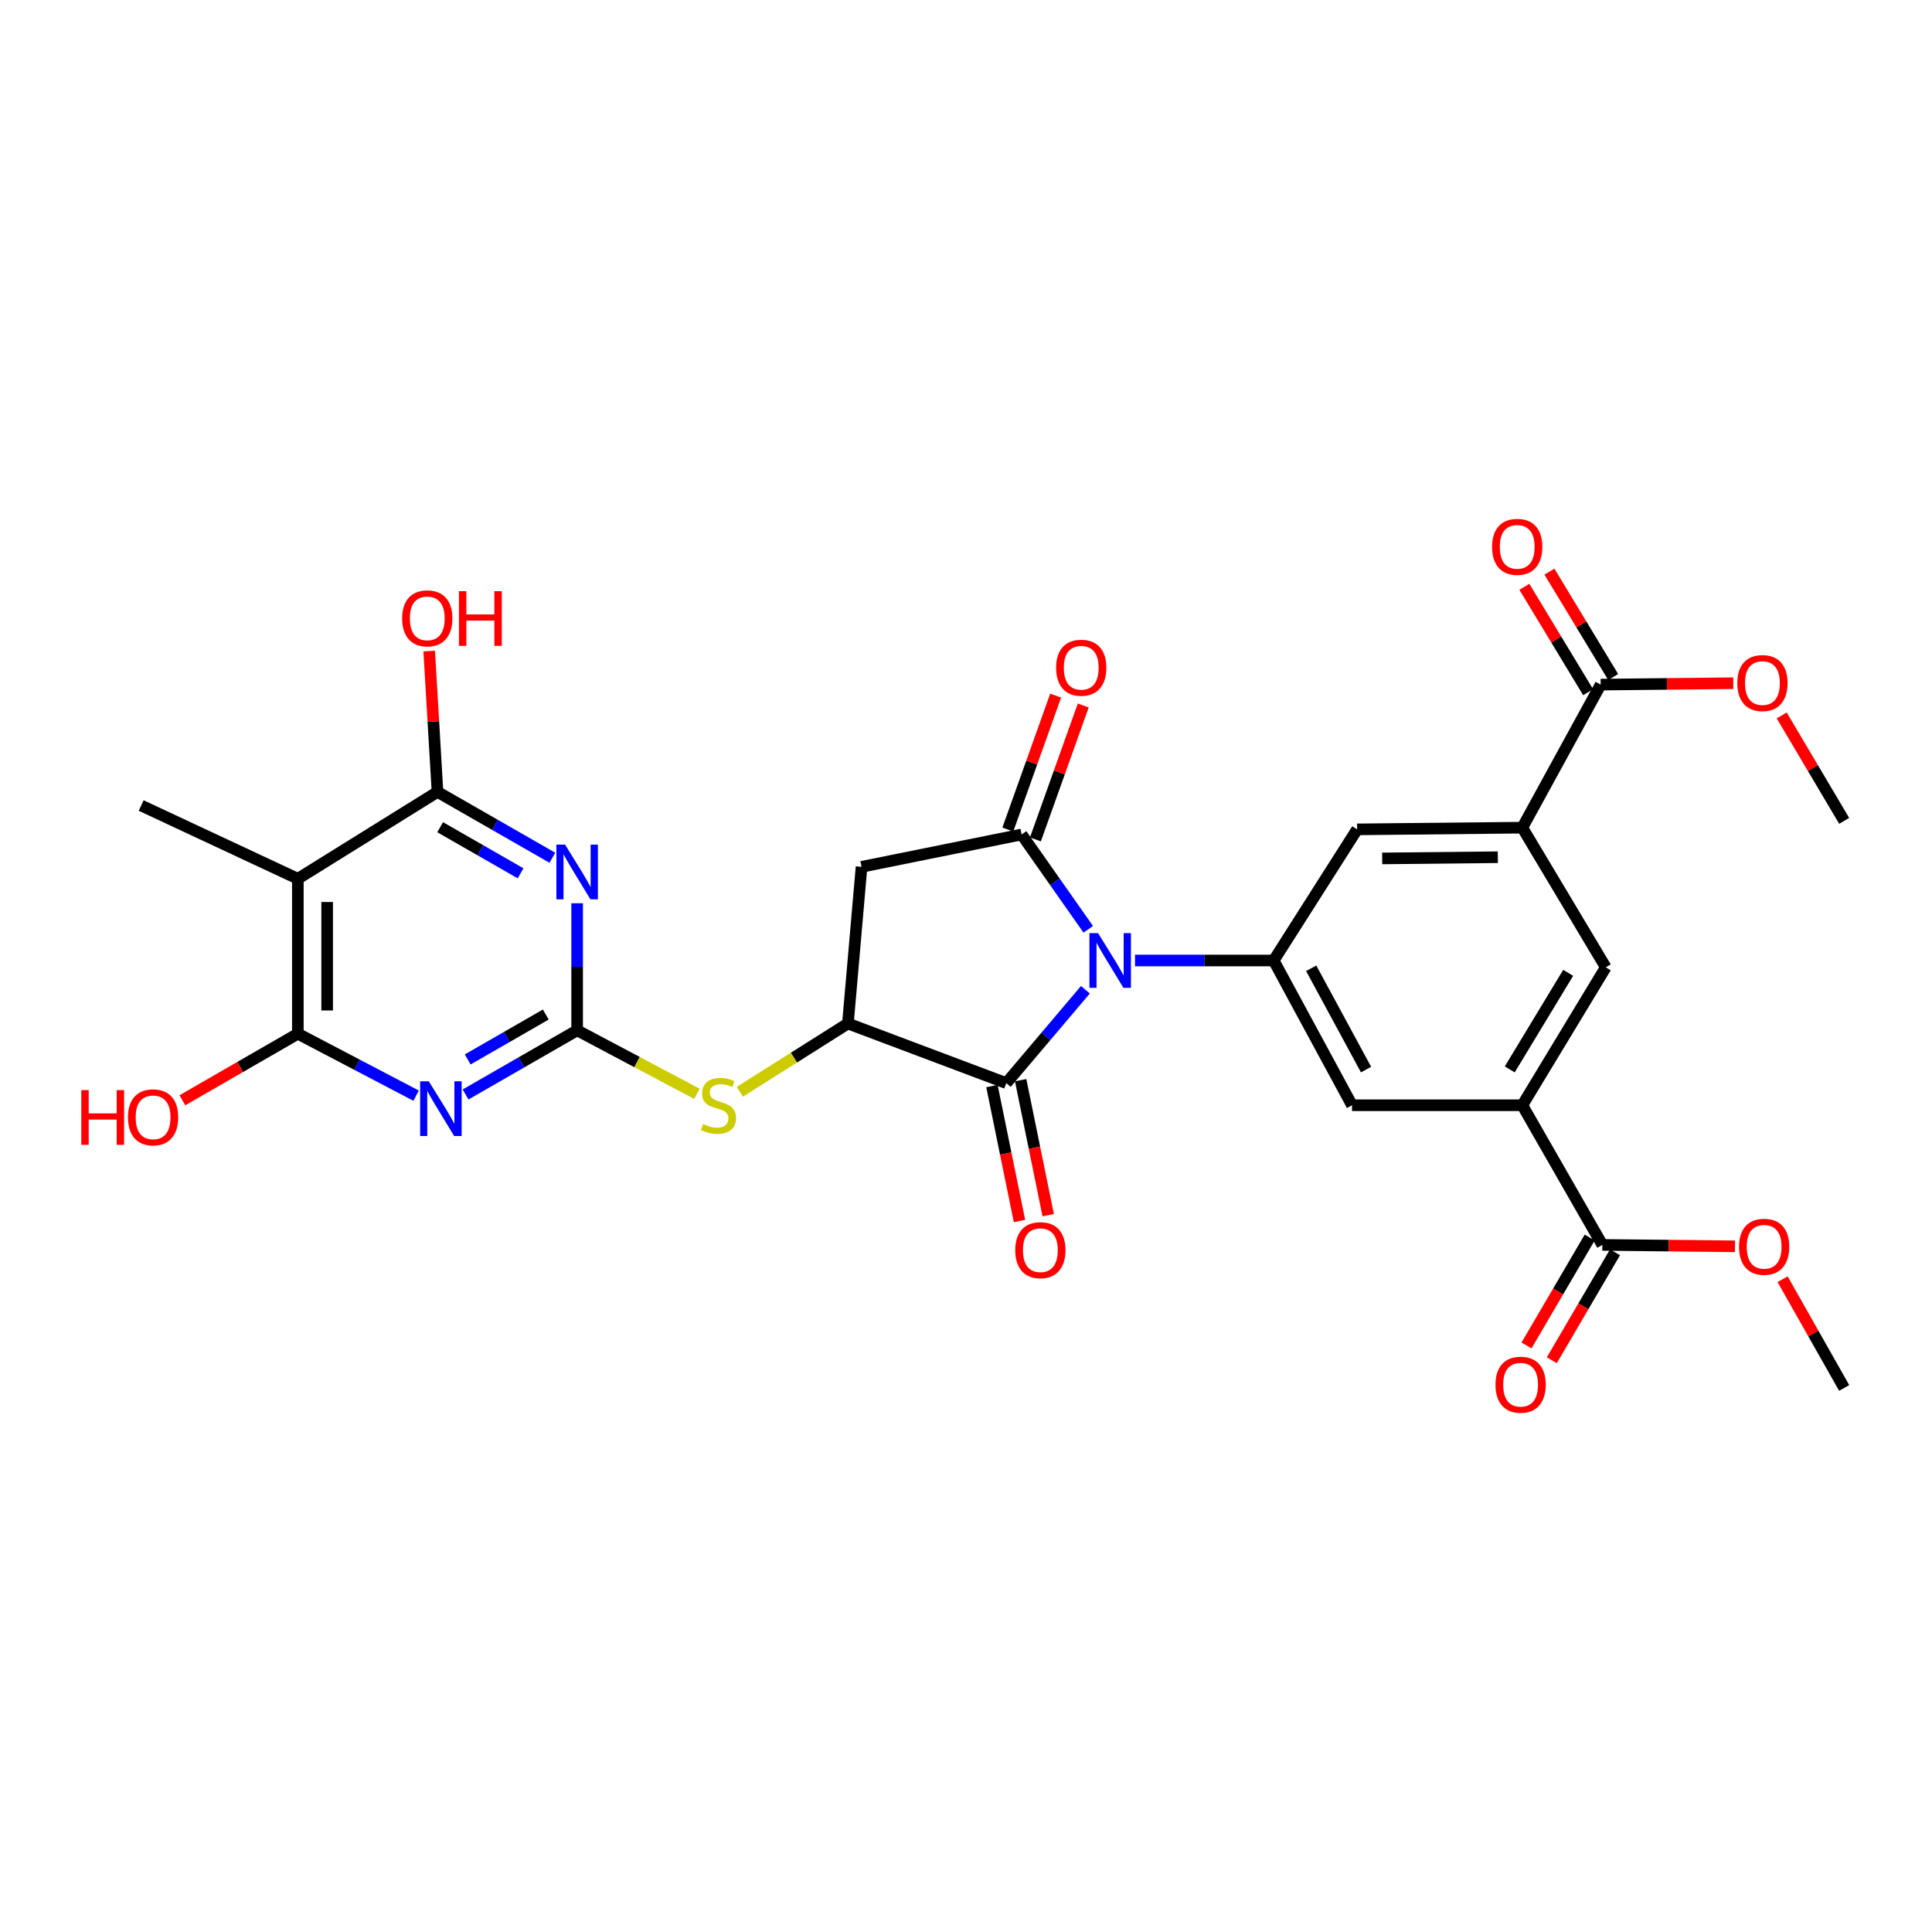 <?xml version='1.0' encoding='iso-8859-1'?>
<svg version='1.1' baseProfile='full'
              xmlns='http://www.w3.org/2000/svg'
                      xmlns:rdkit='http://www.rdkit.org/xml'
                      xmlns:xlink='http://www.w3.org/1999/xlink'
                  xml:space='preserve'
width='1000px' height='1000px' viewBox='0 0 1000 1000'>
<!-- END OF HEADER -->
<rect style='opacity:1.0;fill:#FFFFFF;stroke:none' width='1000' height='1000' x='0' y='0'> </rect>
<path class='bond-0' d='M 563.276,481.005 L 546.033,456.467' style='fill:none;fill-rule:evenodd;stroke:#0000FF;stroke-width:6px;stroke-linecap:butt;stroke-linejoin:miter;stroke-opacity:1' />
<path class='bond-0' d='M 546.033,456.467 L 528.79,431.929' style='fill:none;fill-rule:evenodd;stroke:#000000;stroke-width:6px;stroke-linecap:butt;stroke-linejoin:miter;stroke-opacity:1' />
<path class='bond-1' d='M 561.807,512.29 L 541.333,536.458' style='fill:none;fill-rule:evenodd;stroke:#0000FF;stroke-width:6px;stroke-linecap:butt;stroke-linejoin:miter;stroke-opacity:1' />
<path class='bond-1' d='M 541.333,536.458 L 520.86,560.625' style='fill:none;fill-rule:evenodd;stroke:#000000;stroke-width:6px;stroke-linecap:butt;stroke-linejoin:miter;stroke-opacity:1' />
<path class='bond-2' d='M 587.482,497.158 L 623.365,497.158' style='fill:none;fill-rule:evenodd;stroke:#0000FF;stroke-width:6px;stroke-linecap:butt;stroke-linejoin:miter;stroke-opacity:1' />
<path class='bond-2' d='M 623.365,497.158 L 659.247,497.158' style='fill:none;fill-rule:evenodd;stroke:#000000;stroke-width:6px;stroke-linecap:butt;stroke-linejoin:miter;stroke-opacity:1' />
<path class='bond-3' d='M 528.79,431.929 L 445.931,448.675' style='fill:none;fill-rule:evenodd;stroke:#000000;stroke-width:6px;stroke-linecap:butt;stroke-linejoin:miter;stroke-opacity:1' />
<path class='bond-4' d='M 535.933,434.48 L 548.314,399.812' style='fill:none;fill-rule:evenodd;stroke:#000000;stroke-width:6px;stroke-linecap:butt;stroke-linejoin:miter;stroke-opacity:1' />
<path class='bond-4' d='M 548.314,399.812 L 560.695,365.144' style='fill:none;fill-rule:evenodd;stroke:#FF0000;stroke-width:6px;stroke-linecap:butt;stroke-linejoin:miter;stroke-opacity:1' />
<path class='bond-4' d='M 521.647,429.378 L 534.028,394.71' style='fill:none;fill-rule:evenodd;stroke:#000000;stroke-width:6px;stroke-linecap:butt;stroke-linejoin:miter;stroke-opacity:1' />
<path class='bond-4' d='M 534.028,394.71 L 546.41,360.042' style='fill:none;fill-rule:evenodd;stroke:#FF0000;stroke-width:6px;stroke-linecap:butt;stroke-linejoin:miter;stroke-opacity:1' />
<path class='bond-5' d='M 298.728,533.295 L 329.733,549.731' style='fill:none;fill-rule:evenodd;stroke:#000000;stroke-width:6px;stroke-linecap:butt;stroke-linejoin:miter;stroke-opacity:1' />
<path class='bond-5' d='M 329.733,549.731 L 360.737,566.167' style='fill:none;fill-rule:evenodd;stroke:#CCCC00;stroke-width:6px;stroke-linecap:butt;stroke-linejoin:miter;stroke-opacity:1' />
<path class='bond-6' d='M 298.728,533.295 L 269.855,549.895' style='fill:none;fill-rule:evenodd;stroke:#000000;stroke-width:6px;stroke-linecap:butt;stroke-linejoin:miter;stroke-opacity:1' />
<path class='bond-6' d='M 269.855,549.895 L 240.981,566.496' style='fill:none;fill-rule:evenodd;stroke:#0000FF;stroke-width:6px;stroke-linecap:butt;stroke-linejoin:miter;stroke-opacity:1' />
<path class='bond-6' d='M 282.505,525.124 L 262.294,536.744' style='fill:none;fill-rule:evenodd;stroke:#000000;stroke-width:6px;stroke-linecap:butt;stroke-linejoin:miter;stroke-opacity:1' />
<path class='bond-6' d='M 262.294,536.744 L 242.082,548.365' style='fill:none;fill-rule:evenodd;stroke:#0000FF;stroke-width:6px;stroke-linecap:butt;stroke-linejoin:miter;stroke-opacity:1' />
<path class='bond-7' d='M 298.728,533.295 L 298.728,500.413' style='fill:none;fill-rule:evenodd;stroke:#000000;stroke-width:6px;stroke-linecap:butt;stroke-linejoin:miter;stroke-opacity:1' />
<path class='bond-7' d='M 298.728,500.413 L 298.728,467.53' style='fill:none;fill-rule:evenodd;stroke:#0000FF;stroke-width:6px;stroke-linecap:butt;stroke-linejoin:miter;stroke-opacity:1' />
<path class='bond-8' d='M 520.86,560.625 L 438.877,529.772' style='fill:none;fill-rule:evenodd;stroke:#000000;stroke-width:6px;stroke-linecap:butt;stroke-linejoin:miter;stroke-opacity:1' />
<path class='bond-9' d='M 513.428,562.142 L 520.557,597.071' style='fill:none;fill-rule:evenodd;stroke:#000000;stroke-width:6px;stroke-linecap:butt;stroke-linejoin:miter;stroke-opacity:1' />
<path class='bond-9' d='M 520.557,597.071 L 527.686,631.999' style='fill:none;fill-rule:evenodd;stroke:#FF0000;stroke-width:6px;stroke-linecap:butt;stroke-linejoin:miter;stroke-opacity:1' />
<path class='bond-9' d='M 528.291,559.108 L 535.42,594.037' style='fill:none;fill-rule:evenodd;stroke:#000000;stroke-width:6px;stroke-linecap:butt;stroke-linejoin:miter;stroke-opacity:1' />
<path class='bond-9' d='M 535.42,594.037 L 542.549,628.966' style='fill:none;fill-rule:evenodd;stroke:#FF0000;stroke-width:6px;stroke-linecap:butt;stroke-linejoin:miter;stroke-opacity:1' />
<path class='bond-10' d='M 215.378,567.12 L 184.771,551.088' style='fill:none;fill-rule:evenodd;stroke:#0000FF;stroke-width:6px;stroke-linecap:butt;stroke-linejoin:miter;stroke-opacity:1' />
<path class='bond-10' d='M 184.771,551.088 L 154.164,535.056' style='fill:none;fill-rule:evenodd;stroke:#000000;stroke-width:6px;stroke-linecap:butt;stroke-linejoin:miter;stroke-opacity:1' />
<path class='bond-11' d='M 285.906,443.971 L 256.176,426.932' style='fill:none;fill-rule:evenodd;stroke:#0000FF;stroke-width:6px;stroke-linecap:butt;stroke-linejoin:miter;stroke-opacity:1' />
<path class='bond-11' d='M 256.176,426.932 L 226.446,409.892' style='fill:none;fill-rule:evenodd;stroke:#000000;stroke-width:6px;stroke-linecap:butt;stroke-linejoin:miter;stroke-opacity:1' />
<path class='bond-11' d='M 269.443,452.02 L 248.632,440.092' style='fill:none;fill-rule:evenodd;stroke:#0000FF;stroke-width:6px;stroke-linecap:butt;stroke-linejoin:miter;stroke-opacity:1' />
<path class='bond-11' d='M 248.632,440.092 L 227.822,428.164' style='fill:none;fill-rule:evenodd;stroke:#000000;stroke-width:6px;stroke-linecap:butt;stroke-linejoin:miter;stroke-opacity:1' />
<path class='bond-12' d='M 659.247,497.158 L 702.446,429.283' style='fill:none;fill-rule:evenodd;stroke:#000000;stroke-width:6px;stroke-linecap:butt;stroke-linejoin:miter;stroke-opacity:1' />
<path class='bond-13' d='M 659.247,497.158 L 699.8,572.078' style='fill:none;fill-rule:evenodd;stroke:#000000;stroke-width:6px;stroke-linecap:butt;stroke-linejoin:miter;stroke-opacity:1' />
<path class='bond-13' d='M 678.67,501.175 L 707.058,553.619' style='fill:none;fill-rule:evenodd;stroke:#000000;stroke-width:6px;stroke-linecap:butt;stroke-linejoin:miter;stroke-opacity:1' />
<path class='bond-14' d='M 438.877,529.772 L 410.913,547.433' style='fill:none;fill-rule:evenodd;stroke:#000000;stroke-width:6px;stroke-linecap:butt;stroke-linejoin:miter;stroke-opacity:1' />
<path class='bond-14' d='M 410.913,547.433 L 382.948,565.093' style='fill:none;fill-rule:evenodd;stroke:#CCCC00;stroke-width:6px;stroke-linecap:butt;stroke-linejoin:miter;stroke-opacity:1' />
<path class='bond-15' d='M 438.877,529.772 L 445.931,448.675' style='fill:none;fill-rule:evenodd;stroke:#000000;stroke-width:6px;stroke-linecap:butt;stroke-linejoin:miter;stroke-opacity:1' />
<path class='bond-16' d='M 226.446,409.892 L 154.164,454.844' style='fill:none;fill-rule:evenodd;stroke:#000000;stroke-width:6px;stroke-linecap:butt;stroke-linejoin:miter;stroke-opacity:1' />
<path class='bond-17' d='M 226.446,409.892 L 224.3,373.441' style='fill:none;fill-rule:evenodd;stroke:#000000;stroke-width:6px;stroke-linecap:butt;stroke-linejoin:miter;stroke-opacity:1' />
<path class='bond-17' d='M 224.3,373.441 L 222.155,336.991' style='fill:none;fill-rule:evenodd;stroke:#FF0000;stroke-width:6px;stroke-linecap:butt;stroke-linejoin:miter;stroke-opacity:1' />
<path class='bond-18' d='M 154.164,535.056 L 124.28,552.282' style='fill:none;fill-rule:evenodd;stroke:#000000;stroke-width:6px;stroke-linecap:butt;stroke-linejoin:miter;stroke-opacity:1' />
<path class='bond-18' d='M 124.28,552.282 L 94.397,569.507' style='fill:none;fill-rule:evenodd;stroke:#FF0000;stroke-width:6px;stroke-linecap:butt;stroke-linejoin:miter;stroke-opacity:1' />
<path class='bond-19' d='M 154.164,535.056 L 154.164,454.844' style='fill:none;fill-rule:evenodd;stroke:#000000;stroke-width:6px;stroke-linecap:butt;stroke-linejoin:miter;stroke-opacity:1' />
<path class='bond-19' d='M 169.333,523.024 L 169.333,466.876' style='fill:none;fill-rule:evenodd;stroke:#000000;stroke-width:6px;stroke-linecap:butt;stroke-linejoin:miter;stroke-opacity:1' />
<path class='bond-20' d='M 154.164,454.844 L 73.066,416.937' style='fill:none;fill-rule:evenodd;stroke:#000000;stroke-width:6px;stroke-linecap:butt;stroke-linejoin:miter;stroke-opacity:1' />
<path class='bond-21' d='M 787.943,428.398 L 702.446,429.283' style='fill:none;fill-rule:evenodd;stroke:#000000;stroke-width:6px;stroke-linecap:butt;stroke-linejoin:miter;stroke-opacity:1' />
<path class='bond-21' d='M 775.275,443.7 L 715.428,444.319' style='fill:none;fill-rule:evenodd;stroke:#000000;stroke-width:6px;stroke-linecap:butt;stroke-linejoin:miter;stroke-opacity:1' />
<path class='bond-22' d='M 787.943,428.398 L 828.496,354.355' style='fill:none;fill-rule:evenodd;stroke:#000000;stroke-width:6px;stroke-linecap:butt;stroke-linejoin:miter;stroke-opacity:1' />
<path class='bond-23' d='M 787.943,428.398 L 831.142,500.681' style='fill:none;fill-rule:evenodd;stroke:#000000;stroke-width:6px;stroke-linecap:butt;stroke-linejoin:miter;stroke-opacity:1' />
<path class='bond-24' d='M 787.943,572.078 L 699.8,572.078' style='fill:none;fill-rule:evenodd;stroke:#000000;stroke-width:6px;stroke-linecap:butt;stroke-linejoin:miter;stroke-opacity:1' />
<path class='bond-25' d='M 787.943,572.078 L 829.372,644.361' style='fill:none;fill-rule:evenodd;stroke:#000000;stroke-width:6px;stroke-linecap:butt;stroke-linejoin:miter;stroke-opacity:1' />
<path class='bond-26' d='M 787.943,572.078 L 831.142,500.681' style='fill:none;fill-rule:evenodd;stroke:#000000;stroke-width:6px;stroke-linecap:butt;stroke-linejoin:miter;stroke-opacity:1' />
<path class='bond-26' d='M 781.444,553.516 L 811.684,503.538' style='fill:none;fill-rule:evenodd;stroke:#000000;stroke-width:6px;stroke-linecap:butt;stroke-linejoin:miter;stroke-opacity:1' />
<path class='bond-27' d='M 834.986,350.429 L 818.486,323.153' style='fill:none;fill-rule:evenodd;stroke:#000000;stroke-width:6px;stroke-linecap:butt;stroke-linejoin:miter;stroke-opacity:1' />
<path class='bond-27' d='M 818.486,323.153 L 801.986,295.877' style='fill:none;fill-rule:evenodd;stroke:#FF0000;stroke-width:6px;stroke-linecap:butt;stroke-linejoin:miter;stroke-opacity:1' />
<path class='bond-27' d='M 822.006,358.28 L 805.506,331.005' style='fill:none;fill-rule:evenodd;stroke:#000000;stroke-width:6px;stroke-linecap:butt;stroke-linejoin:miter;stroke-opacity:1' />
<path class='bond-27' d='M 805.506,331.005 L 789.006,303.729' style='fill:none;fill-rule:evenodd;stroke:#FF0000;stroke-width:6px;stroke-linecap:butt;stroke-linejoin:miter;stroke-opacity:1' />
<path class='bond-28' d='M 828.496,354.355 L 862.817,353.992' style='fill:none;fill-rule:evenodd;stroke:#000000;stroke-width:6px;stroke-linecap:butt;stroke-linejoin:miter;stroke-opacity:1' />
<path class='bond-28' d='M 862.817,353.992 L 897.138,353.629' style='fill:none;fill-rule:evenodd;stroke:#FF0000;stroke-width:6px;stroke-linecap:butt;stroke-linejoin:miter;stroke-opacity:1' />
<path class='bond-29' d='M 822.826,640.529 L 806.477,668.464' style='fill:none;fill-rule:evenodd;stroke:#000000;stroke-width:6px;stroke-linecap:butt;stroke-linejoin:miter;stroke-opacity:1' />
<path class='bond-29' d='M 806.477,668.464 L 790.127,696.398' style='fill:none;fill-rule:evenodd;stroke:#FF0000;stroke-width:6px;stroke-linecap:butt;stroke-linejoin:miter;stroke-opacity:1' />
<path class='bond-29' d='M 835.918,648.192 L 819.569,676.126' style='fill:none;fill-rule:evenodd;stroke:#000000;stroke-width:6px;stroke-linecap:butt;stroke-linejoin:miter;stroke-opacity:1' />
<path class='bond-29' d='M 819.569,676.126 L 803.219,704.06' style='fill:none;fill-rule:evenodd;stroke:#FF0000;stroke-width:6px;stroke-linecap:butt;stroke-linejoin:miter;stroke-opacity:1' />
<path class='bond-30' d='M 829.372,644.361 L 863.697,644.723' style='fill:none;fill-rule:evenodd;stroke:#000000;stroke-width:6px;stroke-linecap:butt;stroke-linejoin:miter;stroke-opacity:1' />
<path class='bond-30' d='M 863.697,644.723 L 898.022,645.086' style='fill:none;fill-rule:evenodd;stroke:#FF0000;stroke-width:6px;stroke-linecap:butt;stroke-linejoin:miter;stroke-opacity:1' />
<path class='bond-31' d='M 922.665,662.107 L 938.605,690.256' style='fill:none;fill-rule:evenodd;stroke:#FF0000;stroke-width:6px;stroke-linecap:butt;stroke-linejoin:miter;stroke-opacity:1' />
<path class='bond-31' d='M 938.605,690.256 L 954.545,718.404' style='fill:none;fill-rule:evenodd;stroke:#000000;stroke-width:6px;stroke-linecap:butt;stroke-linejoin:miter;stroke-opacity:1' />
<path class='bond-32' d='M 922.207,370.305 L 938.376,397.59' style='fill:none;fill-rule:evenodd;stroke:#FF0000;stroke-width:6px;stroke-linecap:butt;stroke-linejoin:miter;stroke-opacity:1' />
<path class='bond-32' d='M 938.376,397.59 L 954.545,424.876' style='fill:none;fill-rule:evenodd;stroke:#000000;stroke-width:6px;stroke-linecap:butt;stroke-linejoin:miter;stroke-opacity:1' />
<path  class='atom-0' d='M 568.367 482.998
L 577.647 497.998
Q 578.567 499.478, 580.047 502.158
Q 581.527 504.838, 581.607 504.998
L 581.607 482.998
L 585.367 482.998
L 585.367 511.318
L 581.487 511.318
L 571.527 494.918
Q 570.367 492.998, 569.127 490.798
Q 567.927 488.598, 567.567 487.918
L 567.567 511.318
L 563.887 511.318
L 563.887 482.998
L 568.367 482.998
' fill='#0000FF'/>
<path  class='atom-4' d='M 221.947 559.68
L 231.227 574.68
Q 232.147 576.16, 233.627 578.84
Q 235.107 581.52, 235.187 581.68
L 235.187 559.68
L 238.947 559.68
L 238.947 588
L 235.067 588
L 225.107 571.6
Q 223.947 569.68, 222.707 567.48
Q 221.507 565.28, 221.147 564.6
L 221.147 588
L 217.467 588
L 217.467 559.68
L 221.947 559.68
' fill='#0000FF'/>
<path  class='atom-5' d='M 292.468 437.161
L 301.748 452.161
Q 302.668 453.641, 304.148 456.321
Q 305.628 459.001, 305.708 459.161
L 305.708 437.161
L 309.468 437.161
L 309.468 465.481
L 305.588 465.481
L 295.628 449.081
Q 294.468 447.161, 293.228 444.961
Q 292.028 442.761, 291.668 442.081
L 291.668 465.481
L 287.988 465.481
L 287.988 437.161
L 292.468 437.161
' fill='#0000FF'/>
<path  class='atom-12' d='M 363.887 581.798
Q 364.207 581.918, 365.527 582.478
Q 366.847 583.038, 368.287 583.398
Q 369.767 583.718, 371.207 583.718
Q 373.887 583.718, 375.447 582.438
Q 377.007 581.118, 377.007 578.838
Q 377.007 577.278, 376.207 576.318
Q 375.447 575.358, 374.247 574.838
Q 373.047 574.318, 371.047 573.718
Q 368.527 572.958, 367.007 572.238
Q 365.527 571.518, 364.447 569.998
Q 363.407 568.478, 363.407 565.918
Q 363.407 562.358, 365.807 560.158
Q 368.247 557.958, 373.047 557.958
Q 376.327 557.958, 380.047 559.518
L 379.127 562.598
Q 375.727 561.198, 373.167 561.198
Q 370.407 561.198, 368.887 562.358
Q 367.367 563.478, 367.407 565.438
Q 367.407 566.958, 368.167 567.878
Q 368.967 568.798, 370.087 569.318
Q 371.247 569.838, 373.167 570.438
Q 375.727 571.238, 377.247 572.038
Q 378.767 572.838, 379.847 574.478
Q 380.967 576.078, 380.967 578.838
Q 380.967 582.758, 378.327 584.878
Q 375.727 586.958, 371.367 586.958
Q 368.847 586.958, 366.927 586.398
Q 365.047 585.878, 362.807 584.958
L 363.887 581.798
' fill='#CCCC00'/>
<path  class='atom-20' d='M 546.643 345.619
Q 546.643 338.819, 550.003 335.019
Q 553.363 331.219, 559.643 331.219
Q 565.923 331.219, 569.283 335.019
Q 572.643 338.819, 572.643 345.619
Q 572.643 352.499, 569.243 356.419
Q 565.843 360.299, 559.643 360.299
Q 553.403 360.299, 550.003 356.419
Q 546.643 352.539, 546.643 345.619
M 559.643 357.099
Q 563.963 357.099, 566.283 354.219
Q 568.643 351.299, 568.643 345.619
Q 568.643 340.059, 566.283 337.259
Q 563.963 334.419, 559.643 334.419
Q 555.323 334.419, 552.963 337.219
Q 550.643 340.019, 550.643 345.619
Q 550.643 351.339, 552.963 354.219
Q 555.323 357.099, 559.643 357.099
' fill='#FF0000'/>
<path  class='atom-21' d='M 525.49 647.087
Q 525.49 640.287, 528.85 636.487
Q 532.21 632.687, 538.49 632.687
Q 544.77 632.687, 548.13 636.487
Q 551.49 640.287, 551.49 647.087
Q 551.49 653.967, 548.09 657.887
Q 544.69 661.767, 538.49 661.767
Q 532.25 661.767, 528.85 657.887
Q 525.49 654.007, 525.49 647.087
M 538.49 658.567
Q 542.81 658.567, 545.13 655.687
Q 547.49 652.767, 547.49 647.087
Q 547.49 641.527, 545.13 638.727
Q 542.81 635.887, 538.49 635.887
Q 534.17 635.887, 531.81 638.687
Q 529.49 641.487, 529.49 647.087
Q 529.49 652.807, 531.81 655.687
Q 534.17 658.567, 538.49 658.567
' fill='#FF0000'/>
<path  class='atom-22' d='M 772.305 283.037
Q 772.305 276.237, 775.665 272.437
Q 779.025 268.637, 785.305 268.637
Q 791.585 268.637, 794.945 272.437
Q 798.305 276.237, 798.305 283.037
Q 798.305 289.917, 794.905 293.837
Q 791.505 297.717, 785.305 297.717
Q 779.065 297.717, 775.665 293.837
Q 772.305 289.957, 772.305 283.037
M 785.305 294.517
Q 789.625 294.517, 791.945 291.637
Q 794.305 288.717, 794.305 283.037
Q 794.305 277.477, 791.945 274.677
Q 789.625 271.837, 785.305 271.837
Q 780.985 271.837, 778.625 274.637
Q 776.305 277.437, 776.305 283.037
Q 776.305 288.757, 778.625 291.637
Q 780.985 294.517, 785.305 294.517
' fill='#FF0000'/>
<path  class='atom-23' d='M 774.066 716.723
Q 774.066 709.923, 777.426 706.123
Q 780.786 702.323, 787.066 702.323
Q 793.346 702.323, 796.706 706.123
Q 800.066 709.923, 800.066 716.723
Q 800.066 723.603, 796.666 727.523
Q 793.266 731.403, 787.066 731.403
Q 780.826 731.403, 777.426 727.523
Q 774.066 723.643, 774.066 716.723
M 787.066 728.203
Q 791.386 728.203, 793.706 725.323
Q 796.066 722.403, 796.066 716.723
Q 796.066 711.163, 793.706 708.363
Q 791.386 705.523, 787.066 705.523
Q 782.746 705.523, 780.386 708.323
Q 778.066 711.123, 778.066 716.723
Q 778.066 722.443, 780.386 725.323
Q 782.746 728.203, 787.066 728.203
' fill='#FF0000'/>
<path  class='atom-24' d='M 42.075 564.247
L 45.915 564.247
L 45.915 576.287
L 60.395 576.287
L 60.395 564.247
L 64.235 564.247
L 64.235 592.567
L 60.395 592.567
L 60.395 579.487
L 45.915 579.487
L 45.915 592.567
L 42.075 592.567
L 42.075 564.247
' fill='#FF0000'/>
<path  class='atom-24' d='M 66.235 578.327
Q 66.235 571.527, 69.595 567.727
Q 72.955 563.927, 79.235 563.927
Q 85.515 563.927, 88.875 567.727
Q 92.235 571.527, 92.235 578.327
Q 92.235 585.207, 88.835 589.127
Q 85.435 593.007, 79.235 593.007
Q 72.995 593.007, 69.595 589.127
Q 66.235 585.247, 66.235 578.327
M 79.235 589.807
Q 83.555 589.807, 85.875 586.927
Q 88.235 584.007, 88.235 578.327
Q 88.235 572.767, 85.875 569.967
Q 83.555 567.127, 79.235 567.127
Q 74.915 567.127, 72.555 569.927
Q 70.235 572.727, 70.235 578.327
Q 70.235 584.047, 72.555 586.927
Q 74.915 589.807, 79.235 589.807
' fill='#FF0000'/>
<path  class='atom-25' d='M 208.154 320.059
Q 208.154 313.259, 211.514 309.459
Q 214.874 305.659, 221.154 305.659
Q 227.434 305.659, 230.794 309.459
Q 234.154 313.259, 234.154 320.059
Q 234.154 326.939, 230.754 330.859
Q 227.354 334.739, 221.154 334.739
Q 214.914 334.739, 211.514 330.859
Q 208.154 326.979, 208.154 320.059
M 221.154 331.539
Q 225.474 331.539, 227.794 328.659
Q 230.154 325.739, 230.154 320.059
Q 230.154 314.499, 227.794 311.699
Q 225.474 308.859, 221.154 308.859
Q 216.834 308.859, 214.474 311.659
Q 212.154 314.459, 212.154 320.059
Q 212.154 325.779, 214.474 328.659
Q 216.834 331.539, 221.154 331.539
' fill='#FF0000'/>
<path  class='atom-25' d='M 237.554 305.979
L 241.394 305.979
L 241.394 318.019
L 255.874 318.019
L 255.874 305.979
L 259.714 305.979
L 259.714 334.299
L 255.874 334.299
L 255.874 321.219
L 241.394 321.219
L 241.394 334.299
L 237.554 334.299
L 237.554 305.979
' fill='#FF0000'/>
<path  class='atom-26' d='M 900.116 645.325
Q 900.116 638.525, 903.476 634.725
Q 906.836 630.925, 913.116 630.925
Q 919.396 630.925, 922.756 634.725
Q 926.116 638.525, 926.116 645.325
Q 926.116 652.205, 922.716 656.125
Q 919.316 660.005, 913.116 660.005
Q 906.876 660.005, 903.476 656.125
Q 900.116 652.245, 900.116 645.325
M 913.116 656.805
Q 917.436 656.805, 919.756 653.925
Q 922.116 651.005, 922.116 645.325
Q 922.116 639.765, 919.756 636.965
Q 917.436 634.125, 913.116 634.125
Q 908.796 634.125, 906.436 636.925
Q 904.116 639.725, 904.116 645.325
Q 904.116 651.045, 906.436 653.925
Q 908.796 656.805, 913.116 656.805
' fill='#FF0000'/>
<path  class='atom-27' d='M 899.231 353.55
Q 899.231 346.75, 902.591 342.95
Q 905.951 339.15, 912.231 339.15
Q 918.511 339.15, 921.871 342.95
Q 925.231 346.75, 925.231 353.55
Q 925.231 360.43, 921.831 364.35
Q 918.431 368.23, 912.231 368.23
Q 905.991 368.23, 902.591 364.35
Q 899.231 360.47, 899.231 353.55
M 912.231 365.03
Q 916.551 365.03, 918.871 362.15
Q 921.231 359.23, 921.231 353.55
Q 921.231 347.99, 918.871 345.19
Q 916.551 342.35, 912.231 342.35
Q 907.911 342.35, 905.551 345.15
Q 903.231 347.95, 903.231 353.55
Q 903.231 359.27, 905.551 362.15
Q 907.911 365.03, 912.231 365.03
' fill='#FF0000'/>
</svg>
